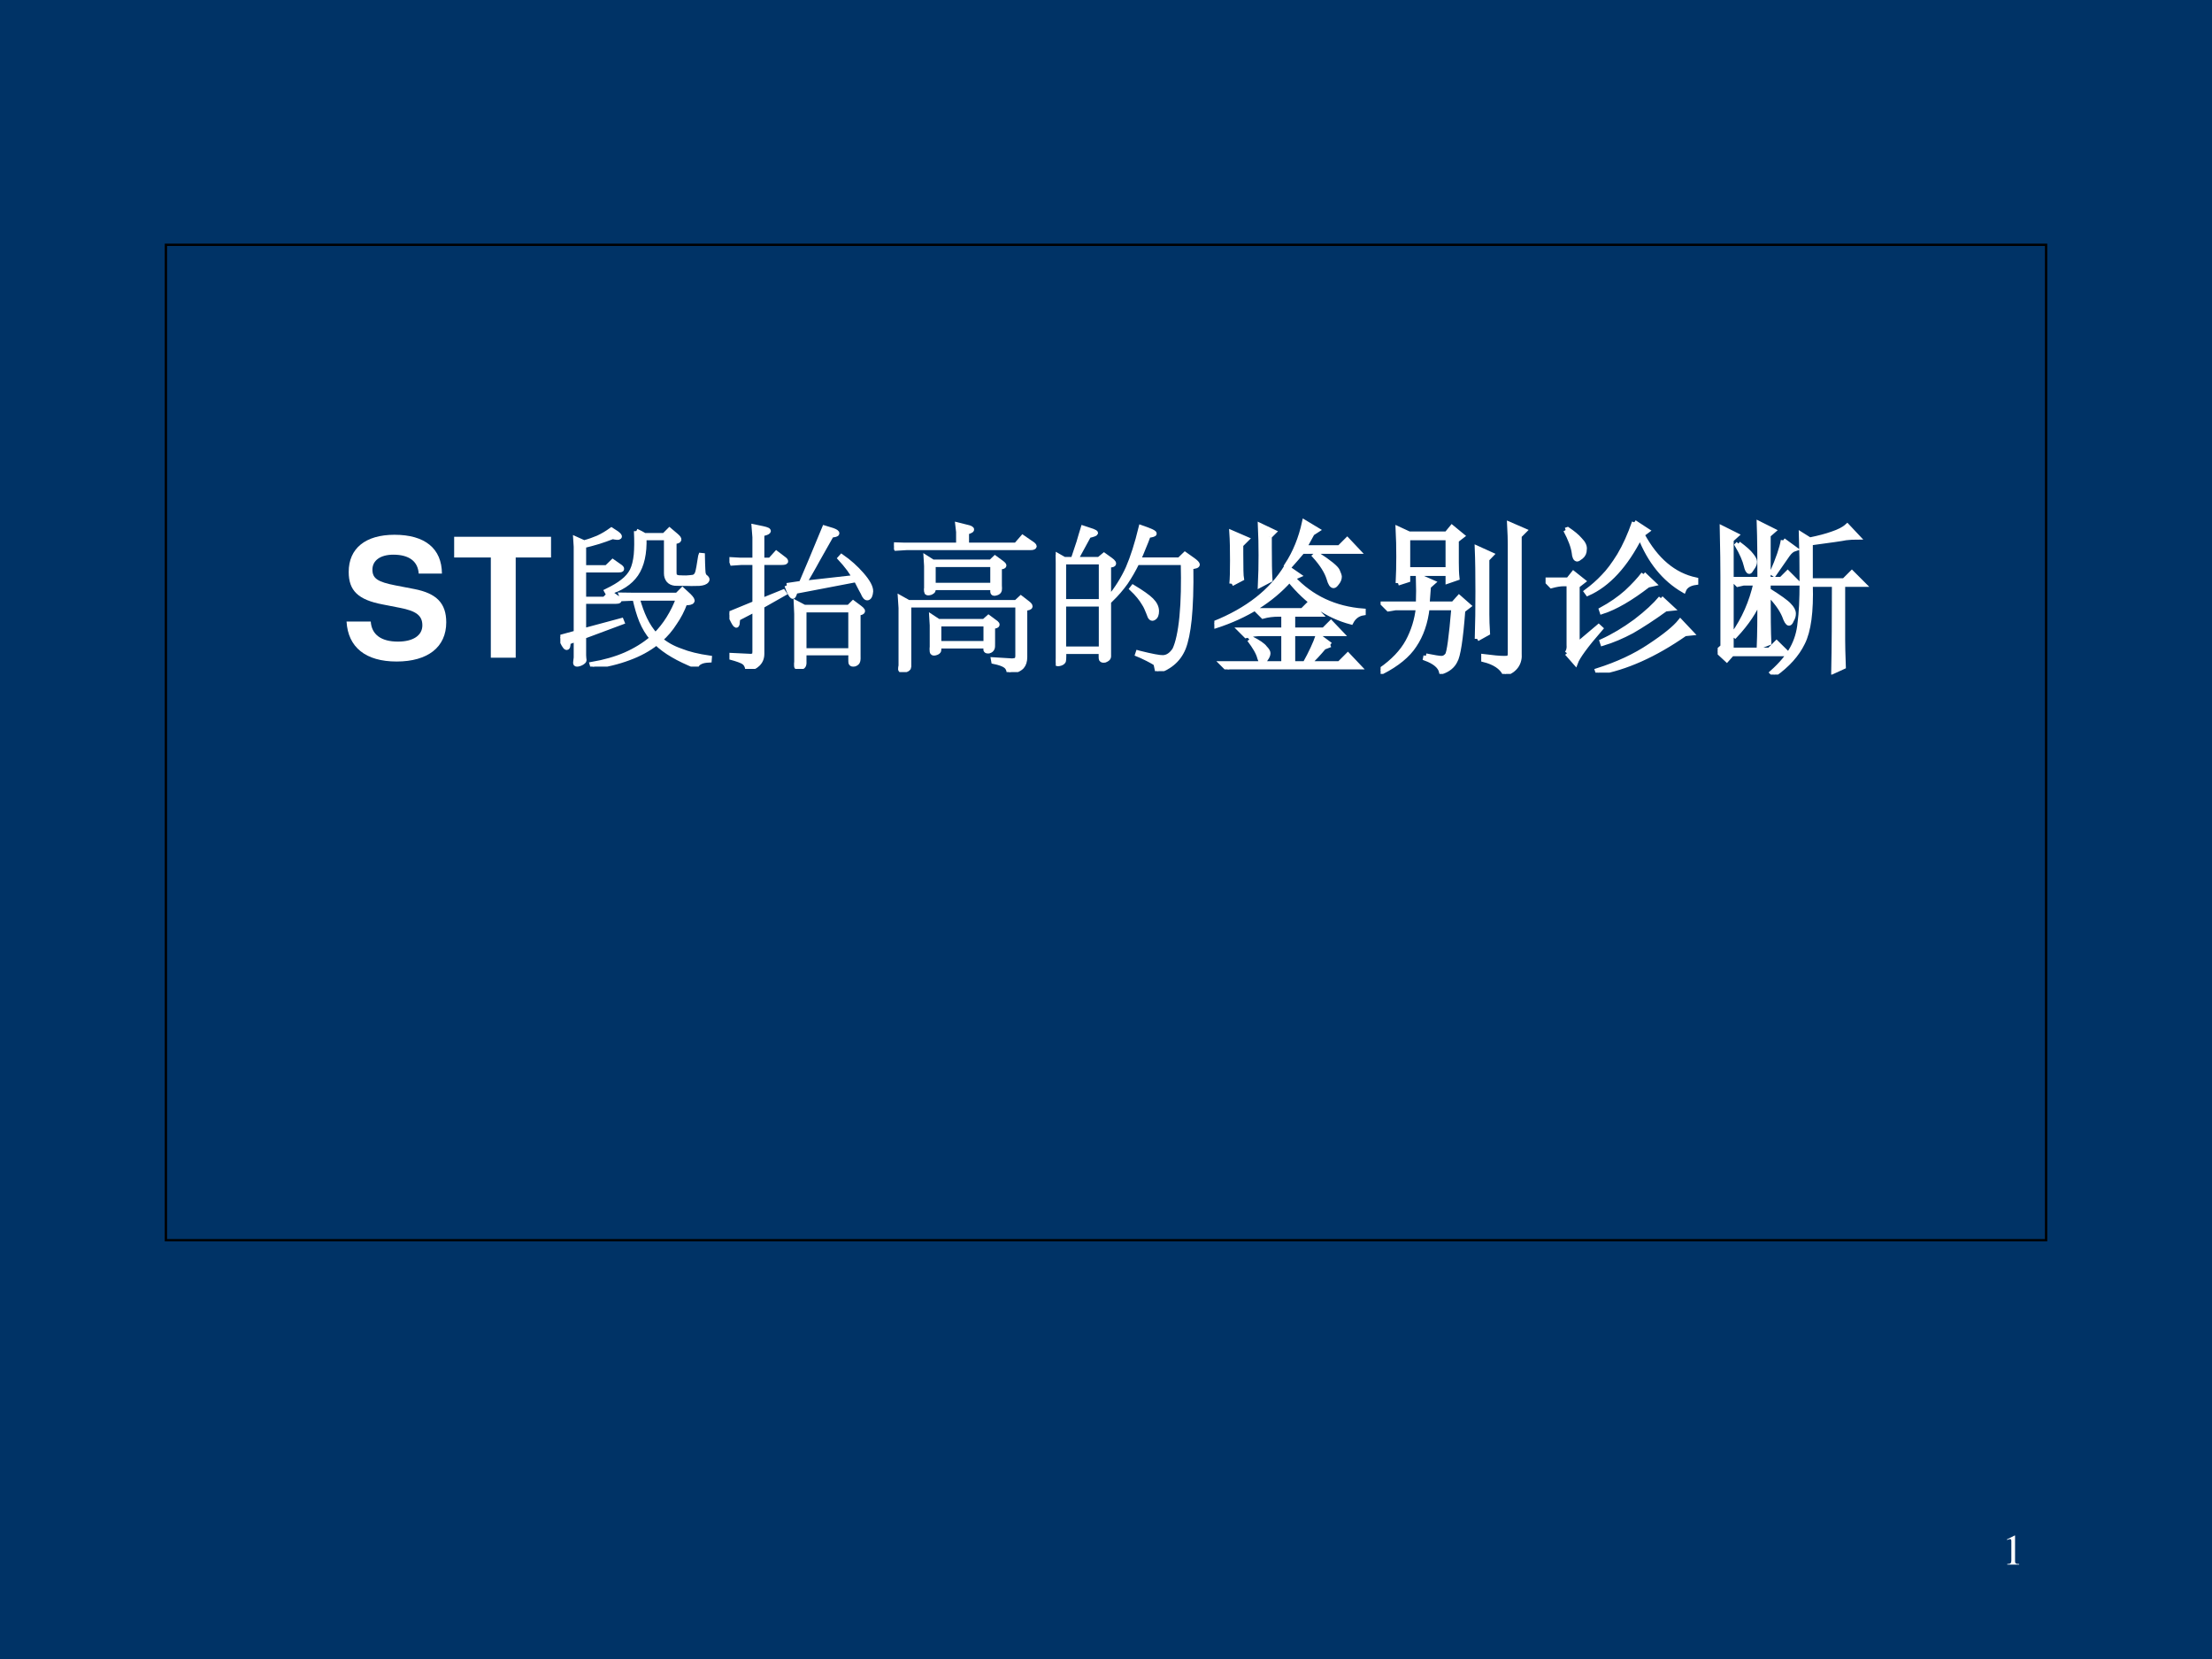 <?xml version="1.0" encoding="UTF-8" standalone="no"?>
<!DOCTYPE svg PUBLIC "-//W3C//DTD SVG 1.1//EN" "http://www.w3.org/Graphics/SVG/1.1/DTD/svg11.dtd">
<svg xmlns="http://www.w3.org/2000/svg" xmlns:xlink="http://www.w3.org/1999/xlink" version="1.1" width="720pt" height="540pt" viewBox="0 0 720 540">
<rect x="0" y="0" width="720" height="540" fill="#808080" stroke="none"/>
<g enable-background="new">
<g>
<g id="Layer-1" data-name="Artifact">
<clipPath id="cp0">
<path transform="matrix(1,0,0,-1,0,540)" d="M 0 0 L 720 0 L 720 540 L 0 540 Z " fill-rule="evenodd"/>
</clipPath>
<g clip-path="url(#cp0)">
<path transform="matrix(1,0,0,-1,0,540)" d="M 0 0 L 720 0 L 720 540 L 0 540 Z " fill="#003366" fill-rule="evenodd"/>
</g>
</g>
<g id="Layer-1" data-name="P">
<path transform="matrix(1,0,0,-1,0,540)" stroke-width=".75" stroke-linecap="butt" stroke-miterlimit="10" stroke-linejoin="miter" fill="none" stroke="#000000" d="M 54 136.32 L 666 136.32 L 666 460.32 L 54 460.32 Z "/>
</g>
<g id="Layer-1" data-name="Span">
<clipPath id="cp1">
<path transform="matrix(1,0,0,-1,0,540)" d="M 0 0 L 720 0 L 720 540 L 0 540 Z " fill-rule="evenodd"/>
</clipPath>
<g clip-path="url(#cp1)">
<symbol id="font_2_34">
<path d="M .575 .53 C .574 .681 .473 .764 .289 .764 C .114 .764 .013 .682 .013 .54 C .013 .427 .07 .372 .218 .344 L .32 .324 C .42 .305 .457 .277 .457 .218 C .457 .157 .401 .12 .31 .12 C .208 .12 .151 .163 .146 .241 L 0 .241 C .009 .085 .116 0 .302 0 C .49 0 .601 .087 .601 .236 C .601 .351 .543 .411 .408 .437 L .294 .459 C .187 .48 .156 .501 .156 .554 C .156 .609 .204 .644 .282 .644 C .377 .644 .43 .604 .435 .53 L .575 .53 Z "/>
</symbol>
<symbol id="font_2_35">
<path d="M .371 .604 L .584 .604 L .584 .729 L 0 .729 L 0 .604 L .221 .604 L .221 0 L .371 0 L .371 .604 Z "/>
</symbol>
<use xlink:href="#font_2_34" transform="matrix(54,0,0,-54,112.798,215.322)" fill="#ffffff"/>
<use xlink:href="#font_2_35" transform="matrix(54,0,0,-54,147.826,214.08)" fill="#ffffff"/>
</g>
</g>
<g id="Layer-1" data-name="P">
<clipPath id="cp3">
<path transform="matrix(1,0,0,-1,0,540)" d="M 0 0 L 720 0 L 720 540 L 0 540 Z " fill-rule="evenodd"/>
</clipPath>
<g clip-path="url(#cp3)">
<symbol id="font_4_7e24">
<path d="M .458 .817 C .461 .757 .46 .709 .457 .675 C .453 .636 .445 .604 .433 .579 C .42 .554 .401 .532 .376 .513 C .354 .495 .322 .476 .279 .455 L .284 .446 C .363 .468 .42 .505 .456 .557 C .492 .61 .508 .683 .505 .776 L .639 .776 L .639 .562 C .639 .546 .643 .533 .652 .521 C .661 .51 .674 .504 .69 .502 C .709 .501 .731 .501 .758 .501 C .775 .5 .8 .5 .834 .501 L .837 .501 C .86 .503 .875 .508 .882 .518 C .888 .526 .884 .534 .872 .542 C .866 .547 .863 .555 .861 .565 C .86 .574 .859 .593 .858 .623 L .857 .67 L .847 .671 L .845 .665 C .837 .612 .831 .58 .827 .567 C .822 .551 .813 .542 .801 .539 C .788 .537 .773 .536 .758 .535 C .749 .535 .736 .535 .72 .536 L .714 .536 C .701 .538 .693 .542 .689 .548 C .687 .552 .686 .559 .686 .569 L .686 .753 C .703 .755 .713 .758 .715 .764 C .717 .77 .711 .778 .697 .79 L .658 .823 L .626 .791 L .505 .791 C .505 .792 .503 .793 .499 .796 C .493 .8 .479 .807 .458 .817 M .704 .431 L .439 .431 L .367 .432 L .376 .409 L .449 .412 C .461 .359 .474 .314 .489 .277 C .506 .236 .527 .201 .553 .171 C .506 .131 .452 .098 .393 .072 C .333 .046 .266 .027 .191 .014 L .195 0 C .275 .01 .348 .028 .412 .052 C .475 .075 .531 .105 .579 .143 C .606 .117 .639 .092 .679 .069 C .716 .047 .763 .025 .819 .002 C .823 .013 .831 .022 .844 .028 C .857 .035 .875 .038 .898 .039 L .899 .052 C .83 .062 .772 .076 .725 .095 C .676 .112 .636 .135 .603 .163 C .636 .192 .665 .226 .689 .264 C .714 .3 .735 .34 .751 .384 C .776 .384 .79 .387 .794 .394 C .798 .399 .792 .41 .775 .427 L .736 .463 L .704 .431 M .712 .412 C .696 .368 .676 .328 .653 .291 C .63 .254 .603 .22 .573 .19 C .549 .217 .527 .249 .509 .287 C .492 .322 .477 .364 .464 .412 L .712 .412 M .141 .597 L .141 .729 C .17 .736 .2 .744 .23 .753 C .258 .762 .287 .772 .315 .783 C .338 .778 .351 .777 .355 .781 C .36 .785 .354 .793 .339 .804 L .308 .824 C .282 .805 .255 .789 .227 .776 C .201 .765 .173 .755 .143 .747 L .092 .77 L .095 .723 L .095 .203 L 0 .177 C .016 .139 .028 .118 .036 .115 C .044 .112 .048 .123 .047 .147 L .095 .165 L .095 .054 L .093 .038 C .091 .027 .091 .02 .093 .017 C .096 .013 .104 .013 .118 .018 C .131 .023 .138 .029 .142 .034 C .144 .037 .144 .043 .142 .052 L .141 .068 L .141 .182 L .195 .202 L .372 .268 L .368 .278 L .141 .217 L .141 .393 L .336 .393 C .345 .393 .351 .394 .354 .397 C .358 .401 .356 .405 .349 .41 L .302 .443 L .266 .407 L .141 .407 L .141 .582 L .351 .582 C .36 .582 .366 .583 .369 .586 C .372 .589 .37 .594 .363 .6 L .316 .633 L .279 .597 L .141 .597 Z "/>
</symbol>
<symbol id="font_4_9998">
<path d="M .45 .355 L .731 .355 L .731 .11 L .45 .11 L .45 .355 M .405 .331 L .405 .042 L .404 .032 C .404 .021 .404 .013 .406 .011 C .41 .006 .419 .005 .432 .009 C .441 .012 .446 .017 .448 .023 C .45 .028 .451 .039 .45 .056 L .45 .096 L .732 .096 L .731 .068 C .731 .049 .731 .038 .733 .034 C .736 .028 .743 .027 .755 .029 C .766 .033 .772 .039 .774 .047 C .776 .053 .777 .067 .776 .091 L .776 .12 L .776 .337 C .787 .337 .795 .339 .8 .343 C .807 .348 .802 .356 .786 .368 L .746 .398 L .72 .372 L .451 .372 L .402 .398 L .405 .331 M .346 .503 L .359 .469 C .37 .446 .378 .435 .383 .437 C .386 .437 .391 .447 .396 .465 L .397 .467 L .481 .483 L .763 .537 C .769 .528 .774 .518 .78 .506 C .784 .499 .788 .491 .794 .479 L .805 .459 C .814 .436 .824 .425 .834 .428 C .844 .431 .85 .444 .852 .467 C .853 .492 .834 .527 .796 .57 C .762 .609 .722 .645 .676 .677 L .667 .667 C .685 .648 .703 .626 .722 .601 C .737 .58 .747 .563 .754 .551 L .451 .517 C .473 .554 .493 .589 .511 .621 C .522 .642 .54 .673 .563 .714 L .615 .806 C .636 .808 .647 .811 .648 .816 C .65 .822 .641 .828 .622 .835 L .573 .85 C .549 .792 .522 .727 .492 .655 C .467 .595 .447 .549 .433 .516 L .346 .503 M .009 .659 L .017 .637 L .074 .641 L .153 .641 L .153 .395 L 0 .332 L .023 .286 C .033 .267 .04 .259 .044 .264 C .047 .266 .048 .275 .049 .291 L .051 .304 L .153 .357 L .153 .104 C .153 .094 .152 .087 .148 .083 C .146 .08 .14 .078 .132 .076 L .028 .081 L .007 .082 L .006 .07 C .047 .059 .074 .049 .086 .041 C .098 .033 .106 .02 .11 0 C .134 .003 .154 .013 .17 .028 C .188 .045 .196 .066 .196 .091 L .196 .379 L .33 .455 L .324 .464 L .196 .412 L .196 .641 L .316 .641 C .329 .641 .337 .643 .339 .646 C .341 .65 .338 .656 .329 .662 L .283 .697 L .246 .656 L .196 .656 L .196 .814 C .218 .818 .23 .823 .234 .828 C .239 .835 .228 .84 .201 .846 L .148 .857 L .153 .794 L .153 .656 L .062 .656 L .009 .659 Z "/>
</symbol>
<symbol id="font_4_7c19">
<path d="M .389 .845 L .389 .766 L .063 .766 L 0 .768 L .013 .746 L .078 .75 L .824 .75 C .835 .75 .841 .752 .844 .755 C .848 .758 .845 .763 .837 .77 L .776 .812 L .736 .766 L .438 .766 L .438 .843 C .451 .847 .46 .851 .465 .854 C .473 .86 .468 .866 .452 .871 L .384 .888 L .389 .845 M .196 .64 L .196 .507 L .195 .499 C .195 .49 .196 .484 .198 .48 C .201 .476 .209 .476 .222 .48 C .229 .484 .234 .487 .236 .491 C .238 .494 .238 .498 .237 .503 L .237 .509 L .595 .509 L .595 .498 C .594 .488 .595 .481 .597 .478 C .599 .474 .606 .473 .618 .477 C .628 .48 .634 .486 .636 .494 C .637 .499 .637 .509 .636 .523 L .636 .533 L .636 .634 C .648 .634 .656 .635 .66 .638 C .667 .642 .663 .649 .646 .661 L .609 .688 L .584 .664 L .234 .664 L .193 .69 L .196 .64 M .237 .648 L .595 .648 L .595 .524 L .237 .524 L .237 .648 M .23 .282 L .23 .153 L .229 .14 C .229 .128 .23 .121 .232 .118 C .236 .113 .243 .113 .255 .117 C .263 .12 .268 .124 .27 .129 C .271 .132 .271 .137 .271 .145 L .271 .157 L .554 .157 L .554 .146 C .553 .138 .553 .133 .555 .131 C .557 .128 .562 .126 .572 .127 C .583 .13 .59 .136 .593 .145 C .595 .15 .595 .16 .595 .174 L .595 .182 L .595 .276 C .606 .276 .615 .278 .619 .281 C .626 .286 .622 .293 .605 .304 L .57 .33 L .543 .306 L .268 .306 L .227 .333 L .23 .282 M .271 .29 L .554 .29 L .554 .173 L .271 .173 L .271 .29 M .042 .387 L .042 .039 L .04 .028 C .039 .02 .039 .015 .041 .013 C .043 .009 .049 .009 .059 .011 C .074 .013 .083 .018 .088 .025 C .09 .03 .091 .038 .09 .05 L .09 .061 L .09 .404 L .746 .404 L .746 .094 C .745 .085 .743 .078 .738 .074 C .734 .071 .725 .069 .713 .068 L .599 .075 L .601 .064 C .636 .057 .66 .048 .672 .039 C .684 .031 .691 .018 .694 0 C .73 .006 .756 .017 .771 .033 C .783 .047 .789 .066 .789 .091 L .789 .384 C .81 .386 .821 .39 .821 .396 C .822 .401 .815 .409 .8 .42 L .765 .447 L .736 .42 L .088 .42 L .038 .448 L .042 .387 Z "/>
</symbol>
<symbol id="font_4_883f">
<path d="M .003 .652 L .003 .079 L .002 .069 C .001 .058 .002 .051 .004 .048 C .007 .043 .016 .043 .029 .047 C .038 .05 .044 .055 .047 .061 C .048 .065 .049 .075 .049 .09 L .049 .118 L .274 .118 L .273 .099 C .273 .084 .273 .075 .275 .071 C .278 .066 .285 .064 .296 .066 C .308 .071 .315 .076 .317 .081 C .319 .084 .32 .093 .319 .106 L .319 .127 L .319 .639 C .333 .639 .342 .64 .347 .644 C .353 .649 .348 .658 .33 .671 L .291 .699 L .261 .674 L .121 .674 L .199 .817 C .225 .823 .239 .828 .24 .832 C .242 .835 .235 .839 .222 .844 L .165 .863 C .157 .837 .148 .808 .139 .776 C .133 .757 .124 .731 .113 .698 L .105 .674 L .051 .674 L 0 .703 L .003 .652 M .048 .658 L .274 .658 L .274 .42 L .048 .42 L .048 .658 M .048 .404 L .274 .404 L .274 .134 L .048 .134 L .048 .404 M .561 .849 L .514 .866 C .49 .767 .464 .686 .436 .621 C .407 .557 .369 .497 .323 .44 L .333 .432 C .366 .464 .395 .498 .421 .534 C .446 .571 .469 .611 .49 .654 L .768 .654 C .771 .53 .769 .421 .76 .328 C .751 .236 .736 .169 .717 .129 C .697 .099 .674 .083 .647 .082 C .627 .081 .579 .09 .503 .109 L .496 .111 L .493 .102 L .517 .092 C .546 .078 .565 .069 .575 .063 C .591 .055 .601 .048 .604 .043 L .613 0 C .646 .01 .675 .025 .701 .046 C .732 .071 .754 .102 .769 .138 C .785 .178 .797 .236 .805 .312 C .813 .393 .817 .499 .815 .629 C .841 .631 .854 .635 .854 .643 C .853 .648 .844 .658 .827 .67 L .779 .704 L .745 .671 L .498 .671 C .508 .694 .519 .718 .528 .742 C .539 .768 .549 .793 .558 .818 C .582 .821 .594 .825 .594 .829 C .594 .834 .583 .84 .561 .849 M .466 .506 L .459 .497 C .492 .466 .516 .436 .533 .407 C .543 .392 .551 .373 .559 .353 L .562 .345 C .569 .321 .579 .313 .591 .321 C .603 .328 .608 .342 .608 .362 C .608 .385 .597 .407 .576 .428 C .556 .448 .519 .474 .466 .506 Z "/>
</symbol>
<use xlink:href="#font_4_7e24" transform="matrix(54,0,0,-54,182.39,216.98)" fill="#ffffff"/>
<use xlink:href="#font_4_9998" transform="matrix(54,0,0,-54,237.426,217.719)" fill="#ffffff"/>
<use xlink:href="#font_4_7c19" transform="matrix(54,0,0,-54,290.985,218.773)" fill="#ffffff"/>
<use xlink:href="#font_4_883f" transform="matrix(54,0,0,-54,343.645,218.457)" fill="#ffffff"/>
<use xlink:href="#font_4_7e24" stroke-width=".029" stroke-linecap="butt" stroke-miterlimit="10" stroke-linejoin="miter" transform="matrix(54,0,0,-54,182.39,216.98)" fill="none" stroke="#ffffff"/>
<use xlink:href="#font_4_9998" stroke-width=".029" stroke-linecap="butt" stroke-miterlimit="10" stroke-linejoin="miter" transform="matrix(54,0,0,-54,237.426,217.719)" fill="none" stroke="#ffffff"/>
<use xlink:href="#font_4_7c19" stroke-width=".029" stroke-linecap="butt" stroke-miterlimit="10" stroke-linejoin="miter" transform="matrix(54,0,0,-54,290.985,218.773)" fill="none" stroke="#ffffff"/>
<use xlink:href="#font_4_883f" stroke-width=".029" stroke-linecap="butt" stroke-miterlimit="10" stroke-linejoin="miter" transform="matrix(54,0,0,-54,343.645,218.457)" fill="none" stroke="#ffffff"/>
</g>
</g>
<g id="Layer-1" data-name="P">
<clipPath id="cp5">
<path transform="matrix(1,0,0,-1,0,540)" d="M 0 0 L 720 0 L 720 540 L 0 540 Z " fill-rule="evenodd"/>
</clipPath>
<g clip-path="url(#cp5)">
<symbol id="font_6_48a4">
<path d="M .434 .617 L .508 .566 L .473 .551 C .585 .431 .727 .365 .898 .352 L .898 .34 C .865 .335 .84 .316 .824 .285 C .684 .322 .56 .406 .453 .539 C .341 .414 .193 .322 .008 .262 L 0 .277 C .201 .358 .345 .471 .434 .617 M .211 .18 L .219 .188 C .266 .164 .294 .145 .305 .129 C .318 .116 .324 .105 .324 .098 C .324 .087 .319 .076 .309 .062 C .301 .049 .294 .043 .289 .043 C .284 .043 .279 .052 .273 .07 C .266 .099 .245 .135 .211 .18 M .699 .148 L .66 .133 C .629 .096 .599 .064 .57 .035 L .754 .035 L .805 .086 L .875 .012 L .176 .012 C .142 .012 .111 .008 .082 0 L .047 .035 L .418 .035 L .418 .215 L .285 .215 C .251 .215 .22 .211 .191 .203 L .156 .238 L .418 .238 L .418 .332 L .387 .332 C .353 .332 .322 .328 .293 .32 L .258 .355 L .531 .355 L .574 .398 L .637 .332 L .473 .332 L .473 .238 L .66 .238 L .703 .281 L .766 .215 L .473 .215 L .473 .035 L .547 .035 C .583 .1 .609 .156 .625 .203 L .699 .148 M .105 .516 C .108 .544 .109 .591 .109 .656 C .109 .724 .108 .78 .105 .824 L .195 .785 L .16 .75 L .16 .695 C .16 .612 .161 .562 .164 .547 L .105 .516 M .332 .801 L .332 .738 C .332 .65 .333 .583 .336 .539 L .277 .508 C .28 .57 .281 .63 .281 .688 C .281 .747 .28 .807 .277 .867 L .359 .828 L .332 .801 M .531 .711 C .505 .68 .479 .65 .453 .621 L .438 .629 C .487 .704 .522 .79 .543 .887 L .621 .84 L .59 .82 C .577 .797 .561 .768 .543 .734 L .754 .734 L .801 .781 L .867 .711 L .531 .711 M .605 .684 L .617 .695 C .693 .646 .734 .612 .742 .594 C .75 .576 .754 .564 .754 .559 C .754 .546 .749 .533 .738 .52 C .73 .509 .724 .504 .719 .504 C .708 .504 .699 .518 .691 .547 C .678 .589 .65 .634 .605 .684 Z "/>
</symbol>
<symbol id="font_6_85b">
<path d="M .164 .82 L .164 .629 L .406 .629 L .406 .82 L .164 .82 M .105 .547 C .108 .602 .109 .655 .109 .707 C .109 .762 .108 .818 .105 .875 L .172 .844 L .398 .844 L .43 .883 L .492 .832 L .457 .805 L .457 .672 C .457 .635 .458 .604 .461 .578 L .406 .559 L .406 .605 L .164 .605 L .164 .566 L .105 .547 M .273 .109 C .323 .099 .354 .094 .367 .094 C .38 .094 .392 .1 .402 .113 C .413 .126 .426 .221 .441 .398 L .281 .398 C .271 .31 .245 .234 .203 .172 C .164 .112 .099 .059 .008 .012 L 0 .023 C .076 .076 .13 .133 .164 .195 C .198 .258 .219 .326 .227 .398 L .09 .398 L .047 .391 L .016 .422 L .227 .422 C .229 .471 .229 .527 .227 .59 L .316 .551 L .289 .527 C .286 .493 .284 .458 .281 .422 L .438 .422 L .473 .461 L .531 .41 L .496 .383 C .483 .208 .467 .107 .449 .078 C .434 .047 .406 .025 .367 .012 C .359 .046 .327 .073 .27 .094 L .273 .109 M .582 .211 C .585 .302 .586 .397 .586 .496 C .586 .598 .585 .685 .582 .758 L .668 .719 L .641 .691 L .641 .359 C .641 .328 .642 .29 .645 .246 L .582 .211 M .621 .105 C .676 .098 .717 .094 .746 .094 C .759 .094 .768 .095 .773 .098 C .779 .103 .781 .112 .781 .125 L .781 .781 C .781 .807 .78 .848 .777 .902 L .867 .863 L .836 .832 L .836 .125 C .841 .065 .812 .023 .75 0 C .729 .042 .686 .07 .621 .086 L .621 .105 Z "/>
</symbol>
<symbol id="font_6_41fa">
<path d="M .121 .859 L .133 .863 C .164 .842 .189 .822 .207 .801 C .228 .78 .237 .76 .234 .742 C .234 .724 .228 .71 .215 .699 C .202 .689 .194 .684 .191 .684 C .181 .684 .174 .697 .172 .723 C .167 .759 .15 .805 .121 .859 M .129 .117 C .139 .13 .143 .147 .141 .168 L .141 .535 L .109 .535 C .089 .535 .064 .531 .035 .523 L 0 .559 L .137 .559 L .168 .598 L .227 .551 L .191 .523 L .191 .168 L .32 .277 L .332 .266 C .243 .164 .193 .095 .18 .059 L .129 .117 M .535 .906 L .613 .855 L .582 .832 C .665 .678 .773 .587 .906 .559 L .906 .543 C .867 .538 .842 .522 .832 .496 C .715 .564 .628 .672 .57 .82 C .482 .646 .376 .531 .254 .477 L .246 .488 C .285 .517 .319 .547 .348 .578 C .379 .609 .411 .652 .445 .707 C .479 .764 .509 .831 .535 .906 M .59 .594 L .652 .535 L .617 .527 C .513 .447 .421 .393 .34 .367 L .336 .379 C .393 .41 .444 .445 .488 .484 C .533 .526 .566 .562 .59 .594 M .695 .449 L .762 .387 L .723 .383 C .647 .328 .579 .284 .52 .25 C .462 .219 .404 .194 .344 .176 L .34 .188 C .408 .219 .475 .259 .543 .309 C .611 .361 .661 .408 .695 .449 M .812 .309 L .879 .238 L .84 .234 C .658 .107 .483 .029 .316 0 L .312 .012 C .435 .051 .54 .1 .629 .16 C .72 .22 .781 .27 .812 .309 Z "/>
</symbol>
<symbol id="font_6_1bdd">
<path d="M .125 .789 C .164 .76 .19 .737 .203 .719 C .216 .703 .223 .69 .223 .68 C .223 .667 .217 .654 .207 .641 C .199 .628 .194 .621 .191 .621 C .184 .621 .177 .633 .172 .656 C .164 .69 .146 .732 .117 .781 L .125 .789 M .395 .809 L .465 .758 C .449 .753 .435 .741 .422 .723 C .409 .704 .382 .665 .34 .605 L .328 .613 C .365 .697 .387 .762 .395 .809 M .305 .488 C .305 .355 .306 .257 .309 .191 L .25 .168 C .253 .241 .254 .337 .254 .457 C .225 .384 .176 .31 .105 .234 L .094 .242 C .159 .333 .204 .436 .23 .551 L .156 .551 L .121 .543 L .09 .574 L .254 .574 C .254 .71 .253 .822 .25 .91 L .336 .867 L .305 .84 L .305 .574 L .383 .574 L .422 .613 L .484 .551 L .305 .551 L .305 .508 C .372 .466 .414 .436 .43 .418 C .448 .4 .457 .383 .457 .367 C .457 .354 .453 .341 .445 .328 C .44 .315 .435 .309 .43 .309 C .422 .309 .413 .324 .402 .355 C .384 .397 .352 .441 .305 .488 M .031 .168 L .031 .59 C .031 .65 .03 .747 .027 .883 L .113 .84 L .082 .812 L .082 .148 L .312 .148 L .355 .191 L .422 .125 L .086 .125 L .055 .09 L 0 .141 L .031 .168 M .699 .02 C .702 .168 .703 .342 .703 .543 L .559 .543 C .564 .379 .548 .262 .512 .191 C .478 .121 .421 .057 .34 0 L .328 .012 C .383 .061 .423 .109 .449 .156 C .475 .203 .491 .255 .496 .312 C .504 .37 .508 .451 .508 .555 C .508 .661 .507 .758 .504 .844 L .555 .812 C .609 .823 .655 .835 .691 .848 C .73 .861 .76 .876 .781 .895 L .844 .828 C .82 .828 .797 .827 .773 .824 C .75 .819 .678 .809 .559 .793 L .559 .566 L .762 .566 L .809 .613 L .879 .543 L .754 .543 L .754 .207 C .754 .178 .755 .125 .758 .047 L .699 .02 Z "/>
</symbol>
<use xlink:href="#font_6_48a4" transform="matrix(54,0,0,-54,395.262,217.877)" fill="#ffffff"/>
<use xlink:href="#font_6_85b" transform="matrix(54,0,0,-54,449.382,219.353)" fill="#ffffff"/>
<use xlink:href="#font_6_41fa" transform="matrix(54,0,0,-54,503.08,218.932)" fill="#ffffff"/>
<use xlink:href="#font_6_1bdd" transform="matrix(54,0,0,-54,559.099,219.564)" fill="#ffffff"/>
<use xlink:href="#font_6_48a4" stroke-width=".029" stroke-linecap="butt" stroke-miterlimit="10" stroke-linejoin="miter" transform="matrix(54,0,0,-54,395.262,217.877)" fill="none" stroke="#ffffff"/>
<use xlink:href="#font_6_85b" stroke-width=".029" stroke-linecap="butt" stroke-miterlimit="10" stroke-linejoin="miter" transform="matrix(54,0,0,-54,449.382,219.353)" fill="none" stroke="#ffffff"/>
<use xlink:href="#font_6_41fa" stroke-width=".029" stroke-linecap="butt" stroke-miterlimit="10" stroke-linejoin="miter" transform="matrix(54,0,0,-54,503.08,218.932)" fill="none" stroke="#ffffff"/>
<use xlink:href="#font_6_1bdd" stroke-width=".029" stroke-linecap="butt" stroke-miterlimit="10" stroke-linejoin="miter" transform="matrix(54,0,0,-54,559.099,219.564)" fill="none" stroke="#ffffff"/>
</g>
</g>
<g id="Layer-1" data-name="Span">
<clipPath id="cp7">
<path transform="matrix(1,0,0,-1,0,540)" d="M 0 0 L 720 0 L 720 540 L 0 540 Z " fill-rule="evenodd"/>
</clipPath>
<g clip-path="url(#cp7)">
<symbol id="font_8_12">
<path d="M .007 0 L .283 0 L .283 .015 C .206 .015 .189 .026 .188 .074 L .188 .674 L .18 .676 L 0 .585 L 0 .571 C .039 .586 .063 .593 .072 .593 C .093 .593 .102 .578 .102 .546 L .102 .093 C .1 .03 .083 .016 .007 .015 L .007 0 Z "/>
</symbol>
<use xlink:href="#font_8_12" transform="matrix(14.04,0,0,-14.04,653.258,509.28)" fill="#ffffff"/>
</g>
</g>
</g>
</g>
</svg>
